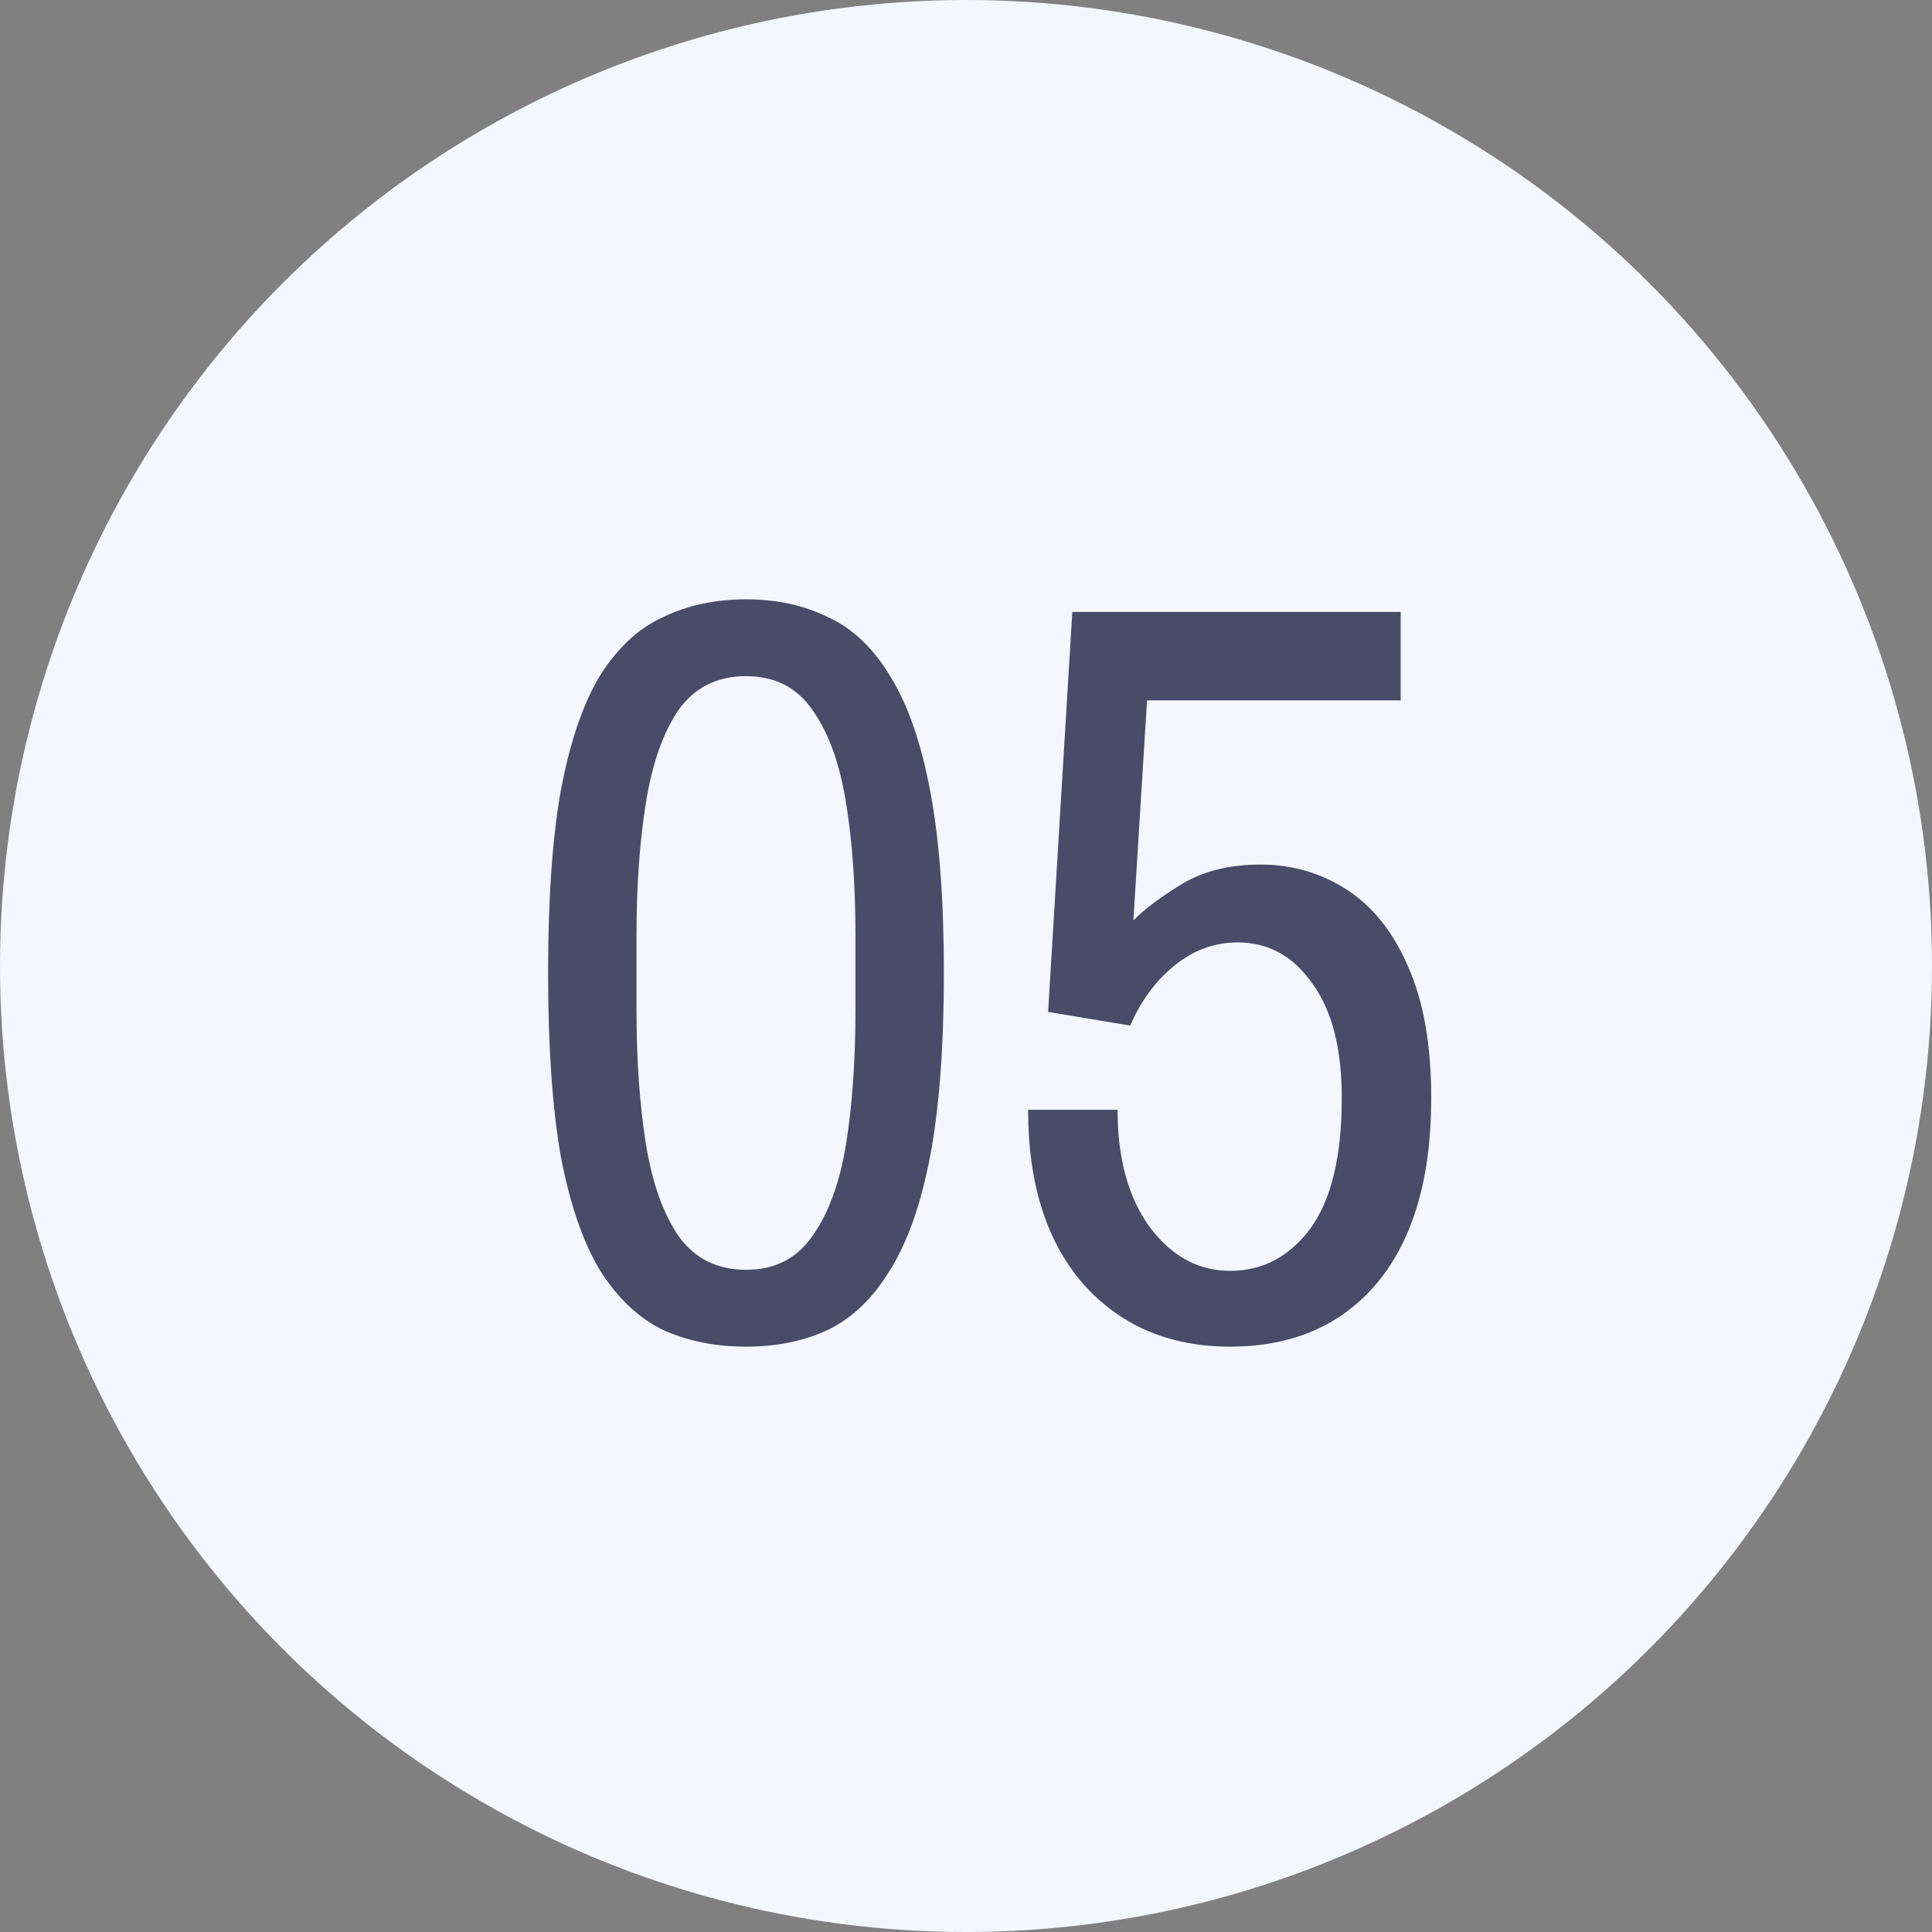 <svg width="42" height="42" viewBox="0 0 42 42" fill="none" xmlns="http://www.w3.org/2000/svg">
<rect x="0" y="0" width="42" height="42" fill="#808080" stroke="none"/>
<circle cx="21" cy="21" r="21" fill="#F4F7FF"/>
<path d="M16.217 29.275C15.546 29.275 14.943 29.152 14.409 28.909C13.875 28.649 13.418 28.214 13.036 27.604C12.67 26.994 12.388 26.17 12.19 25.133C12.007 24.081 11.915 22.753 11.915 21.152C11.915 19.55 12.007 18.23 12.19 17.193C12.388 16.141 12.67 15.309 13.036 14.699C13.418 14.089 13.875 13.662 14.409 13.418C14.943 13.159 15.546 13.029 16.217 13.029C16.888 13.029 17.483 13.159 18.002 13.418C18.536 13.662 18.986 14.089 19.352 14.699C19.733 15.309 20.023 16.141 20.221 17.193C20.419 18.23 20.519 19.55 20.519 21.152C20.519 22.753 20.419 24.081 20.221 25.133C20.023 26.17 19.733 26.994 19.352 27.604C18.986 28.214 18.536 28.649 18.002 28.909C17.483 29.152 16.888 29.275 16.217 29.275ZM16.217 27.604C16.842 27.604 17.323 27.36 17.659 26.872C18.009 26.384 18.253 25.72 18.391 24.881C18.528 24.027 18.597 23.051 18.597 21.953V20.351C18.597 19.253 18.528 18.284 18.391 17.445C18.253 16.591 18.009 15.919 17.659 15.431C17.323 14.943 16.842 14.699 16.217 14.699C15.591 14.699 15.103 14.943 14.752 15.431C14.417 15.919 14.181 16.591 14.043 17.445C13.906 18.284 13.837 19.253 13.837 20.351V21.953C13.837 23.051 13.906 24.027 14.043 24.881C14.181 25.72 14.417 26.384 14.752 26.872C15.103 27.36 15.591 27.604 16.217 27.604ZM26.744 29.275C25.416 29.275 24.349 28.817 23.54 27.902C22.747 26.986 22.35 25.728 22.35 24.126H24.295C24.295 25.194 24.532 26.048 25.005 26.689C25.477 27.314 26.057 27.627 26.744 27.627C27.445 27.627 28.025 27.322 28.483 26.712C28.94 26.086 29.169 25.141 29.169 23.875C29.169 22.791 28.956 21.96 28.528 21.381C28.116 20.786 27.575 20.488 26.904 20.488C26.4 20.488 25.943 20.656 25.531 20.991C25.119 21.327 24.799 21.762 24.57 22.296L22.785 21.998L23.311 13.303H30.45V15.225H24.936L24.639 20.008C24.898 19.748 25.256 19.481 25.714 19.207C26.172 18.932 26.736 18.795 27.407 18.795C28.094 18.795 28.719 18.978 29.284 19.344C29.848 19.71 30.29 20.267 30.611 21.014C30.946 21.762 31.114 22.715 31.114 23.875C31.114 25.598 30.725 26.933 29.947 27.879C29.169 28.809 28.101 29.275 26.744 29.275Z" fill="#484C69"/>
</svg>

